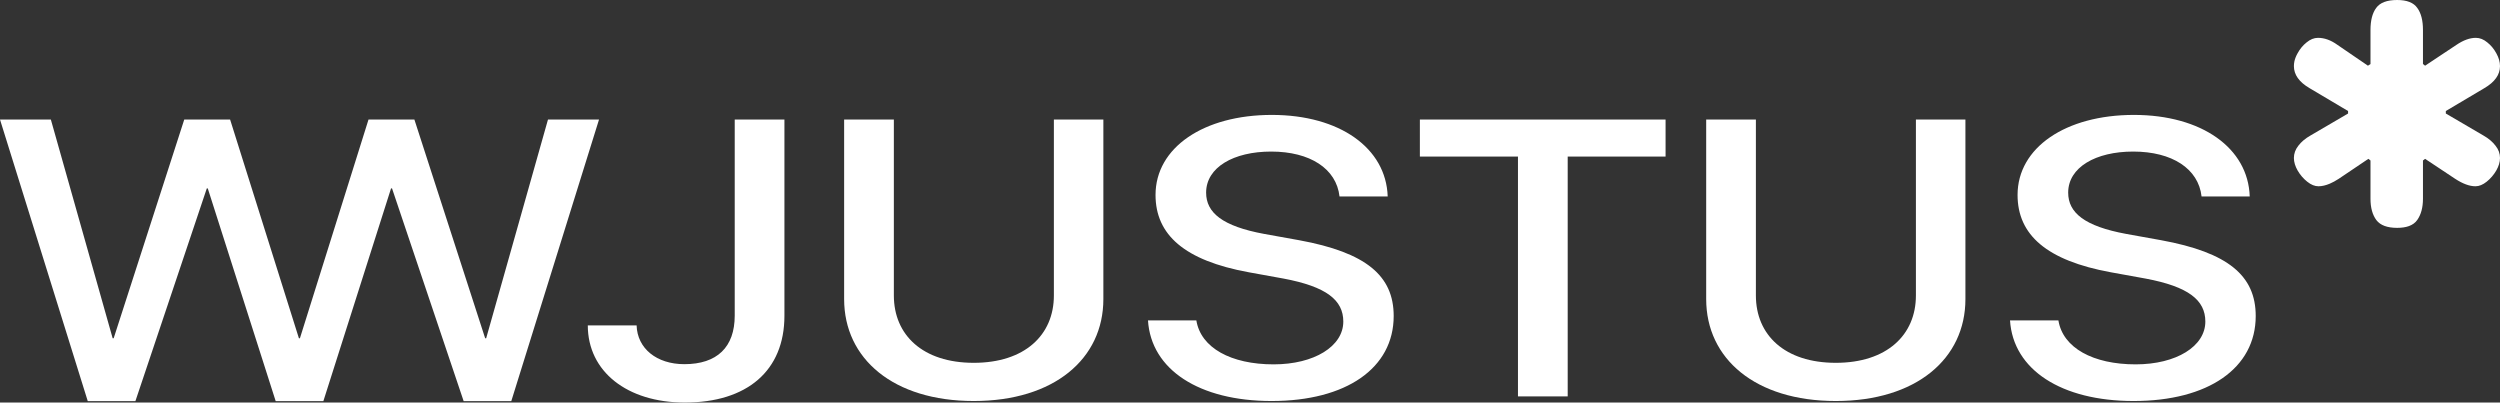 <svg xmlns="http://www.w3.org/2000/svg" width="118" height="19" viewBox="0 0 118 19" fill="none"><rect x="0" y="0" width="118" height="19" fill="#333333" stroke="none"/><path d="M111.767 3.101L110.329 2.119C110.023 1.897 109.717 1.786 109.41 1.786C109.224 1.786 109.044 1.858 108.871 2.002C108.698 2.139 108.555 2.312 108.442 2.522C108.371 2.649 108.322 2.774 108.295 2.899C108.28 2.973 108.272 3.047 108.272 3.12C108.272 3.526 108.518 3.873 109.011 4.161L110.829 5.24V5.358L109.051 6.398C108.811 6.535 108.621 6.695 108.481 6.879C108.342 7.055 108.272 7.248 108.272 7.458C108.272 7.647 108.332 7.847 108.452 8.056C108.571 8.259 108.721 8.432 108.901 8.576C109.081 8.72 109.257 8.792 109.43 8.792C109.595 8.792 109.774 8.751 109.967 8.669C110.101 8.612 110.242 8.535 110.389 8.439L111.787 7.497L111.887 7.575V9.381C111.887 9.806 111.981 10.143 112.167 10.392C112.353 10.634 112.68 10.755 113.146 10.755C113.361 10.755 113.545 10.727 113.697 10.673C113.87 10.611 114.003 10.514 114.095 10.382C114.274 10.127 114.364 9.793 114.364 9.381V7.575L114.464 7.497L115.882 8.439C116.242 8.674 116.562 8.792 116.841 8.792C117.015 8.792 117.191 8.72 117.371 8.576C117.55 8.432 117.7 8.259 117.82 8.056C117.94 7.847 118 7.647 118 7.458C118 7.248 117.93 7.055 117.79 6.879C117.65 6.695 117.461 6.535 117.221 6.398L115.443 5.358V5.24L117.261 4.161C117.754 3.873 118 3.526 118 3.12C118 2.924 117.943 2.725 117.83 2.522C117.717 2.312 117.574 2.139 117.401 2.002C117.228 1.858 117.048 1.786 116.861 1.786C116.575 1.786 116.269 1.897 115.942 2.119L114.464 3.101L114.364 3.022V1.413C114.364 0.962 114.274 0.615 114.095 0.373C113.921 0.124 113.605 0 113.146 0C112.666 0 112.337 0.124 112.157 0.373C111.977 0.615 111.887 0.962 111.887 1.413V3.022L111.767 3.101Z" fill="white"></path><path d="M54.185 15.124H56.468C56.678 16.419 58.103 17.198 60.114 17.198C62.031 17.198 63.404 16.346 63.404 15.178C63.404 14.164 62.607 13.53 60.586 13.149L58.941 12.851C55.913 12.298 54.541 11.085 54.541 9.201C54.541 6.964 56.814 5.424 60.03 5.424C63.236 5.424 65.425 6.991 65.499 9.273H63.225C63.079 7.96 61.832 7.154 59.999 7.154C58.228 7.154 56.929 7.897 56.929 9.092C56.929 10.043 57.705 10.677 59.664 11.04L61.319 11.338C64.483 11.918 65.782 13.014 65.782 14.915C65.782 17.379 63.54 18.928 60.02 18.928C56.605 18.928 54.331 17.451 54.185 15.124Z" fill="white"></path><path d="M30.048 15.359H27.744C27.744 17.533 29.598 19 32.322 19C35.265 19 37.025 17.497 37.025 14.906V5.642H34.679V14.897C34.679 16.392 33.84 17.189 32.301 17.189C30.991 17.189 30.08 16.446 30.048 15.359Z" fill="white"></path><path d="M42.19 5.642V13.947C42.19 15.812 43.552 17.125 45.961 17.125C48.371 17.125 49.743 15.812 49.743 13.947V5.642H52.079V14.118C52.079 16.935 49.753 18.928 45.961 18.928C42.169 18.928 39.843 16.935 39.843 14.118V5.642H42.19Z" fill="white"></path><path d="M71.648 18.71H73.995V7.39H78.615V5.642H67.018V7.39H71.648V18.71Z" fill="white"></path><path d="M82.878 13.947V5.642H80.532V14.118C80.532 16.935 82.857 18.928 86.65 18.928C90.442 18.928 92.768 16.935 92.768 14.118V5.642H90.431V13.947C90.431 15.812 89.059 17.125 86.65 17.125C84.24 17.125 82.878 15.812 82.878 13.947Z" fill="white"></path><path d="M97.157 15.124H94.873C95.02 17.451 97.293 18.928 100.708 18.928C104.228 18.928 106.47 17.379 106.47 14.915C106.47 13.014 105.171 11.918 102.007 11.338L100.352 11.04C98.393 10.677 97.618 10.043 97.618 9.092C97.618 7.897 98.917 7.154 100.687 7.154C102.521 7.154 103.767 7.96 103.914 9.273H106.187C106.114 6.991 103.924 5.424 100.719 5.424C97.503 5.424 95.229 6.964 95.229 9.201C95.229 11.085 96.602 12.298 99.629 12.851L101.274 13.149C103.296 13.53 104.092 14.164 104.092 15.178C104.092 16.346 102.72 17.198 100.803 17.198C98.791 17.198 97.367 16.419 97.157 15.124Z" fill="white"></path><path d="M25.865 5.642L22.947 15.967H22.9L19.559 5.642H17.394L14.156 15.967H14.109L10.861 5.642H8.697L5.365 15.967H5.318L2.4 5.642H0L4.142 18.933H6.391L9.761 8.893H9.807L13.012 18.933H15.263L18.457 8.893H18.504L21.884 18.933H24.133L28.274 5.642H25.865Z" fill="white"></path></svg>